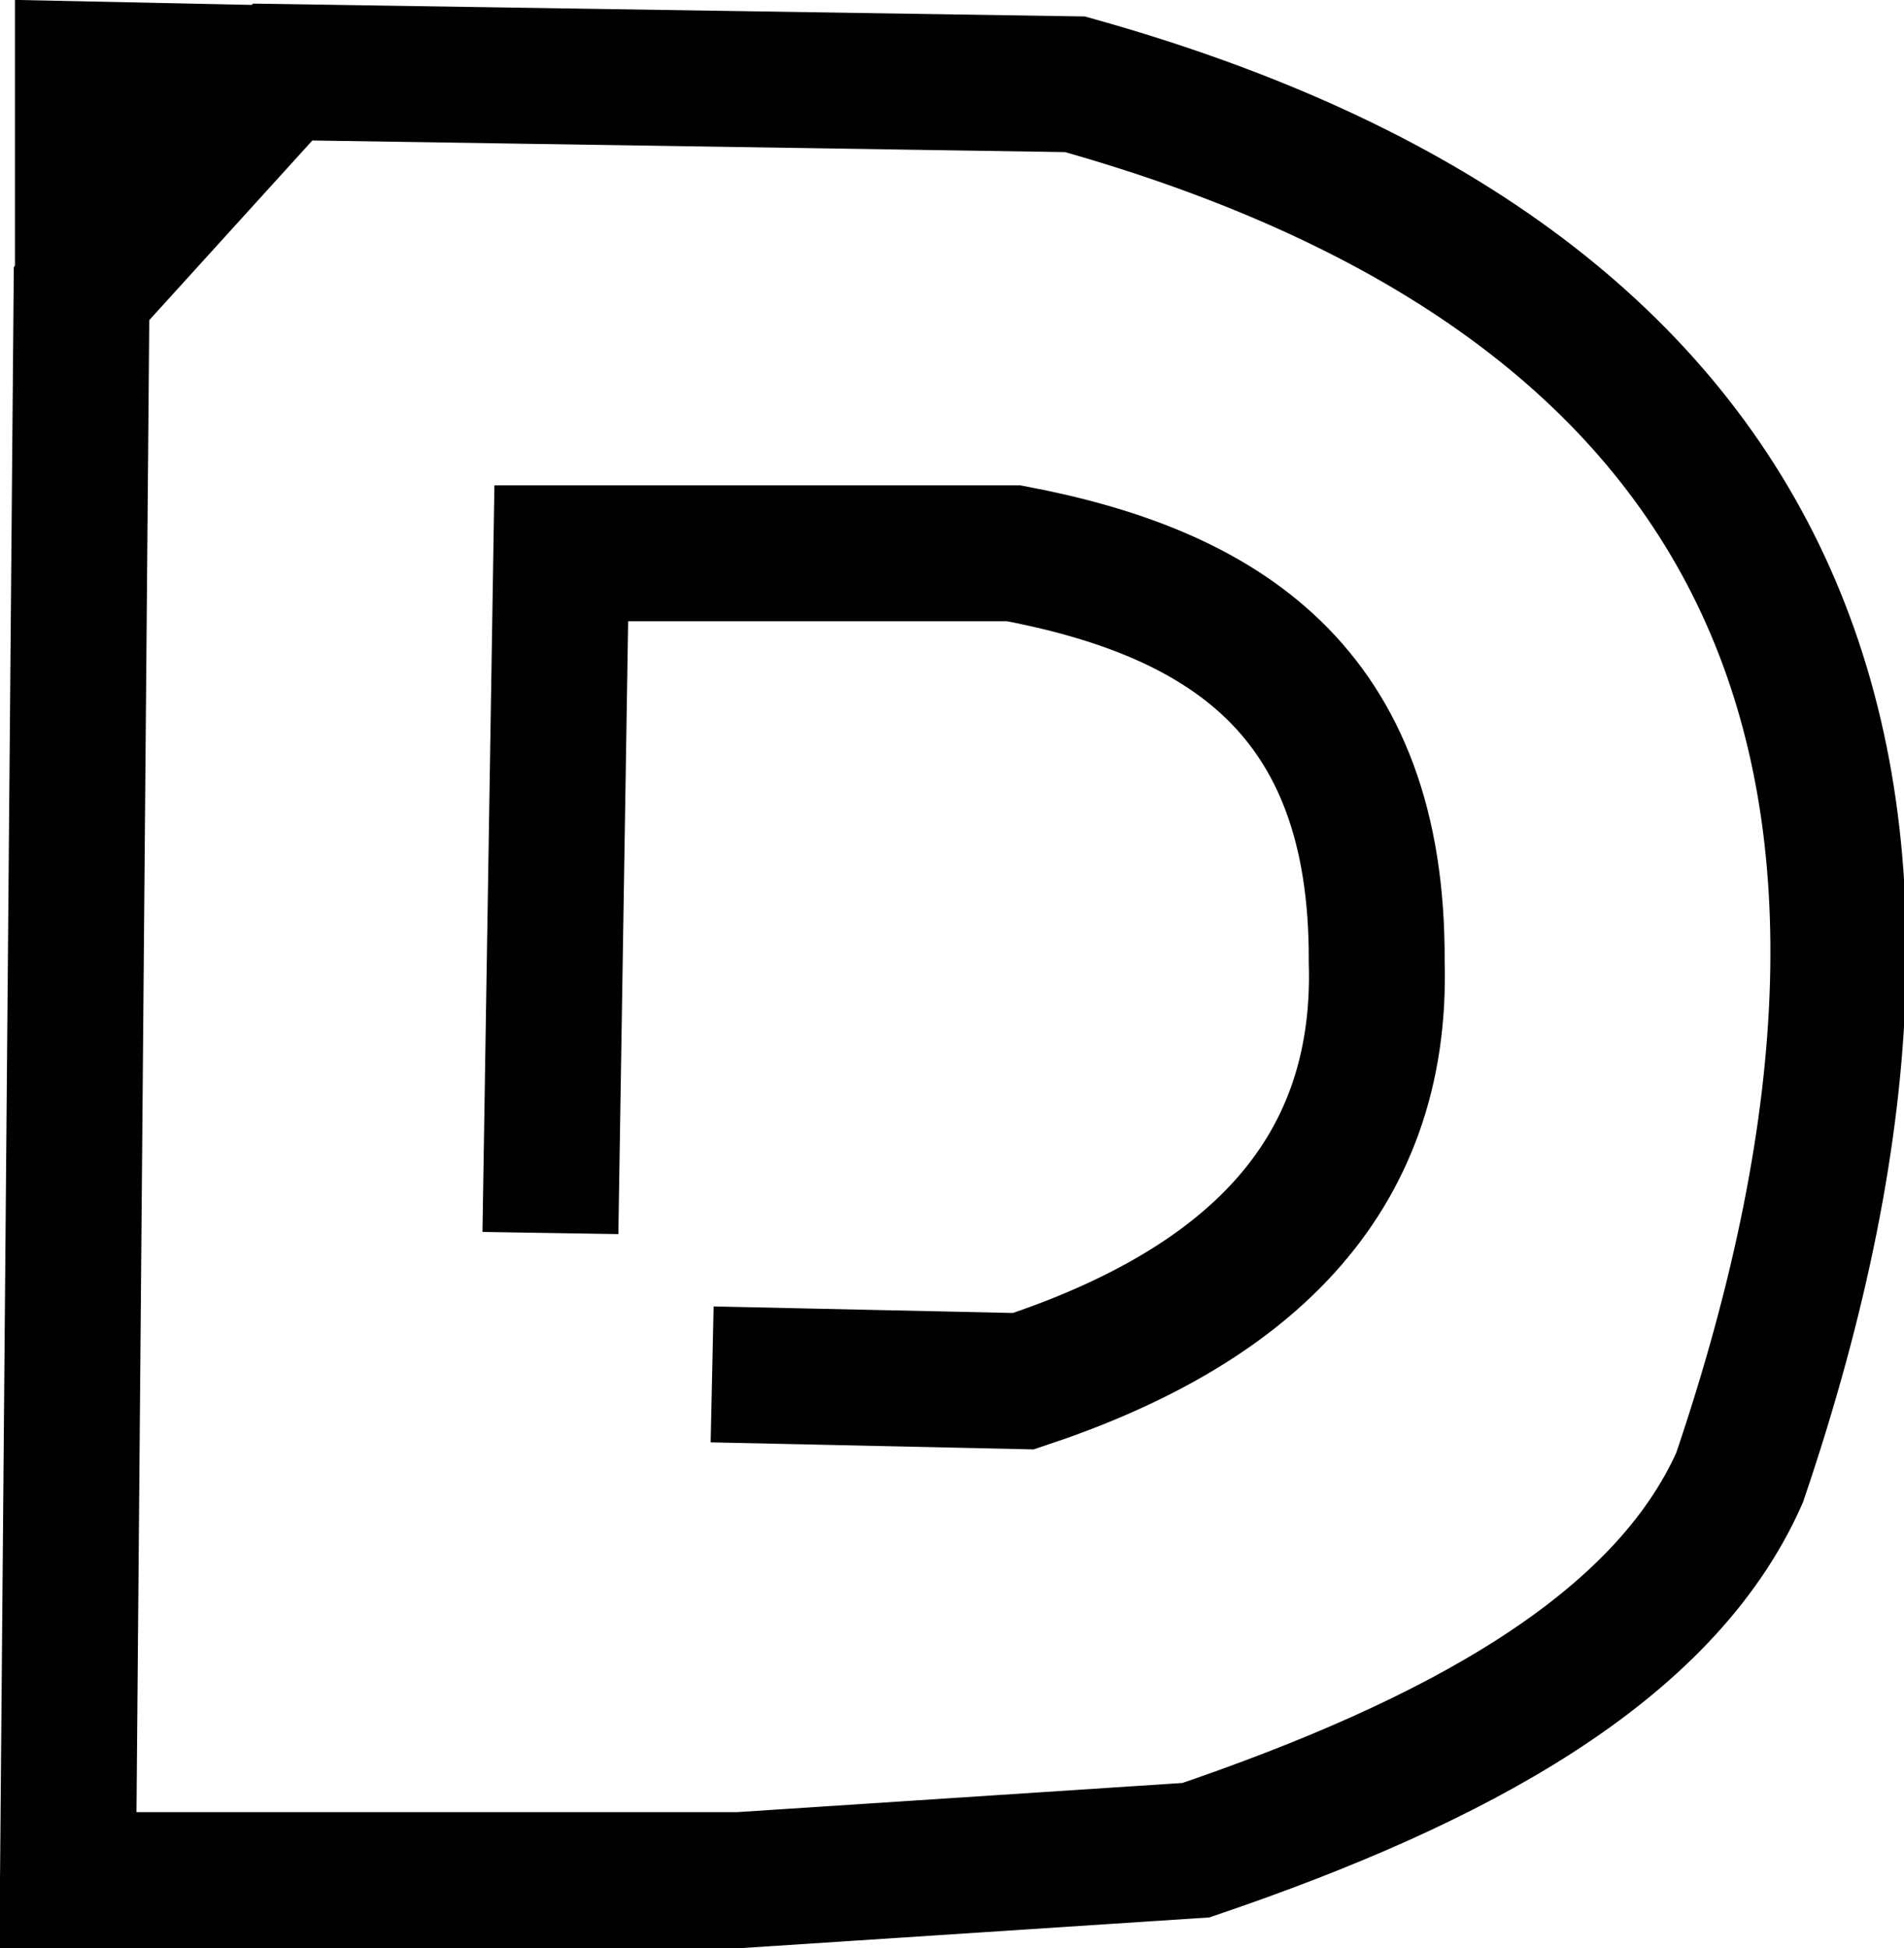 <svg id="Layer_1" data-name="Layer 1" xmlns="http://www.w3.org/2000/svg" viewBox="0 0 14.01 14.33"><defs><style>.cls-1{fill:none;stroke:#010101;stroke-miterlimit:10;}</style></defs><polygon class="cls-1" points="1.08 0.52 0.61 1.04 0.61 0.51 1.08 0.52"/><path class="cls-1" d="M14.2,12.11c-.56,1.26-2.09,2.09-4,2.74l-3.36.22H1.9L2,3.4,3.48,1.77l5.83.09C14.49,3.31,16,6.81,14.2,12.11Z" transform="translate(-1.4 -1.24)"/><path class="cls-1" d="M5.45,10.31l.08-5,3.33,0c1.53.29,2.68,1,2.67,3,.05,1.63-1,2.56-2.6,3.09l-2.29-.05" transform="translate(-1.4 -1.24)"/></svg>